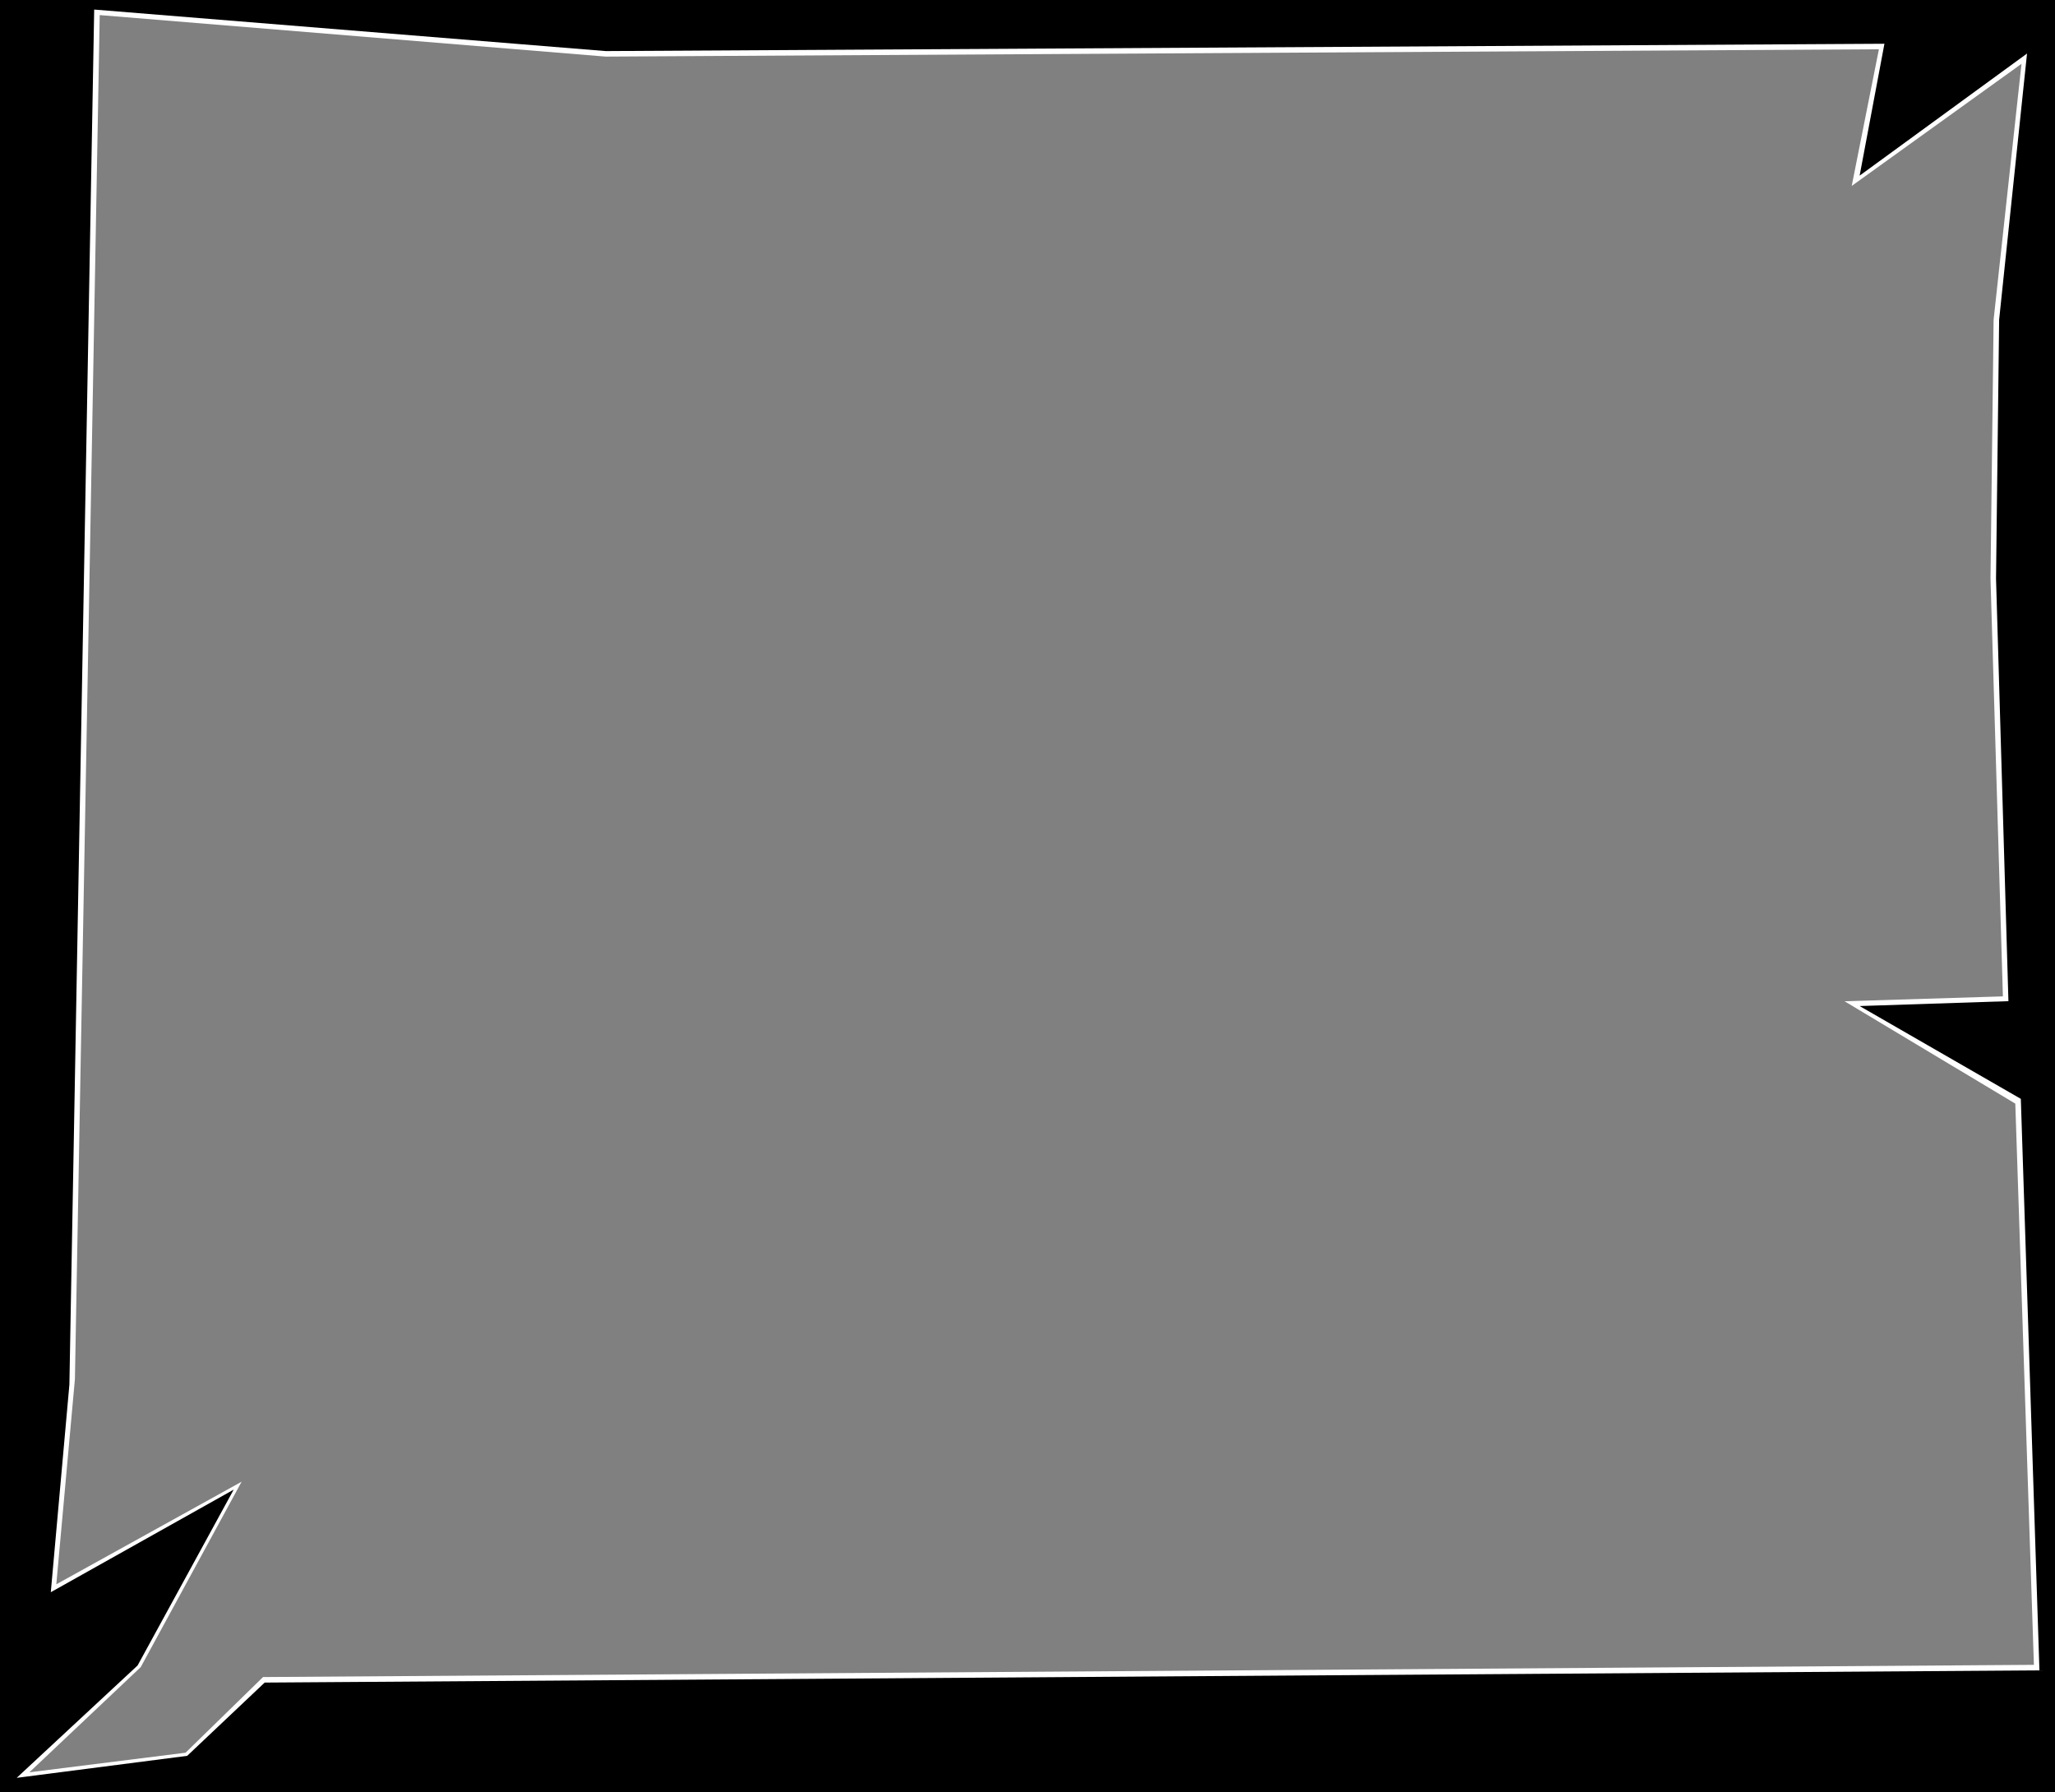 <svg id="work-06-shape-dark-style-01" xmlns="http://www.w3.org/2000/svg" width="860" height="750" viewBox="0 0 860 750">
  <rect x="0" y="0" width="860" height="750" fill="#808080" stroke="none"/>
  <defs>
    <style>
      .cls-1 {
        fill: #fff;
      }

      .cls-1, .cls-2 {
        fill-rule: evenodd;
      }
    </style>
  </defs>
  <path class="cls-1" d="M41.731,6.313L31.353,577.122,23.57,663l77.538-42.927-42.215,77.59L12.3,741.678l65.349-8.2,32.431-31.663,741.09-5.11-7.784-234.855-71.457-42.839,66.268-2.045-5.189-174.821,1.3-108.341L845.981,26.71l-71.052,51.1,11.378-57.193L253.465,23.688Zm-79.418-44H897.687V788.687H-37.687V-37.687Z"/>
  <path id="Shape_12_copy" data-name="Shape 12 copy" class="cls-2" d="M39.418,4L29.04,579.435l-7.783,86.877,76.538-42.927L57.58,696.975,6.987,743.991l71.349-9.2,32.431-30.663,742.716-5.11L845.7,459.851l-67.457-38.839,62.268-2.045-5.189-176.821,1.3-108.341L848.294,22.4,778.242,73.5,788.62,18.309,253.465,21.375ZM-40-40H900V791H-40V-40Z"/>
</svg>
